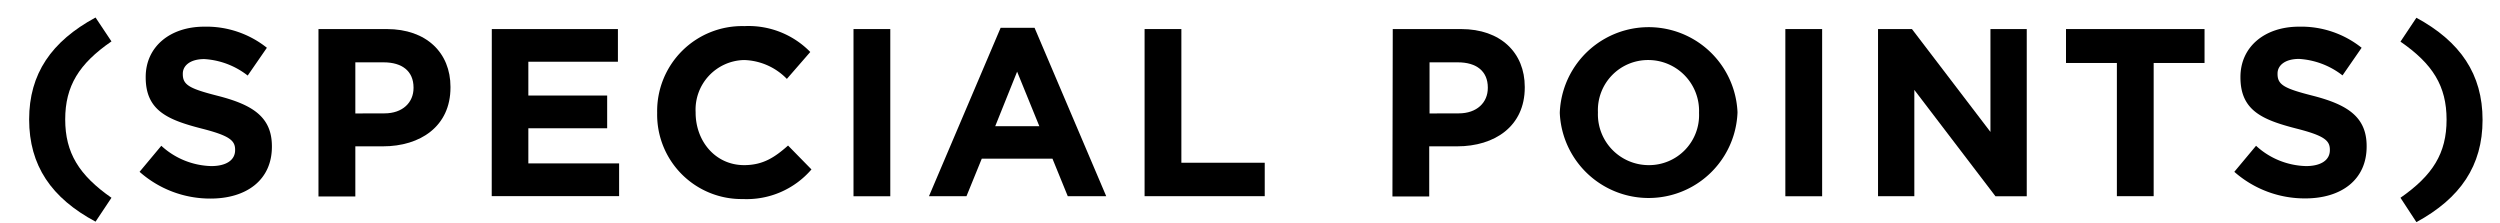 <svg id="レイヤー_1" data-name="レイヤー 1" xmlns="http://www.w3.org/2000/svg" width="314" height="28" viewBox="0 0 314 28">
  <g>
    <path d="M3.66,15C3.66,9.28,6.45,5.2,12,2.2l2,3C9.93,8,8.19,10.8,8.19,15S9.93,22,14,24.84l-2,3C6.45,24.87,3.66,20.79,3.66,15Z"/>
    <path d="M17.53,21.58l2.73-3.27a9.63,9.63,0,0,0,6.27,2.55c1.89,0,3-.75,3-2v-.06c0-1.16-.72-1.77-4.23-2.66-4.23-1.09-7-2.25-7-6.42V9.67c0-3.8,3.06-6.32,7.35-6.32A12.18,12.18,0,0,1,33.52,6L31.11,9.49a9.8,9.8,0,0,0-5.45-2.07c-1.77,0-2.7.82-2.7,1.83v.07c0,1.38.9,1.83,4.52,2.75,4.27,1.11,6.67,2.64,6.67,6.3v.06c0,4.17-3.18,6.51-7.71,6.51A13.36,13.36,0,0,1,17.53,21.58Z"/>
    <path d="M40,3.65h8.58c5,0,8,3,8,7.26V11c0,4.86-3.78,7.38-8.49,7.38H44.63v6.3H40Zm8.28,10.59c2.31,0,3.66-1.38,3.66-3.19V11c0-2.07-1.44-3.17-3.75-3.17H44.63v6.42Z"/>
    <path d="M61.77,3.65H77.61v4.1H66.36V12h9.9v4.11h-9.9v4.41h11.4v4.11h-16Z"/>
    <path d="M82.54,14.2v-.06A10.67,10.67,0,0,1,93.49,3.28a10.84,10.84,0,0,1,8.28,3.25L98.83,9.91a7.79,7.79,0,0,0-5.37-2.37,6.23,6.23,0,0,0-6.09,6.54v.06c0,3.6,2.49,6.6,6.09,6.6,2.4,0,3.87-1,5.52-2.46l2.94,3A10.73,10.73,0,0,1,93.31,25,10.6,10.6,0,0,1,82.54,14.2Z"/>
    <path d="M107.2,3.65h4.62v21H107.2Z"/>
    <path d="M125.68,3.49h4.26l9,21.15h-4.83l-1.92-4.71h-8.88l-1.92,4.71h-4.71Zm4.86,12.36L127.75,9,125,15.85Z"/>
    <path d="M143.76,3.65h4.62V20.44h10.47v4.2H143.76Z"/>
    <path d="M174.93,3.65h8.58c5,0,8,3,8,7.26V11c0,4.86-3.78,7.38-8.49,7.38h-3.51v6.3h-4.62Zm8.28,10.59c2.31,0,3.66-1.38,3.66-3.19V11c0-2.07-1.44-3.17-3.75-3.17h-3.57v6.42Z"/>
    <path d="M195.91,14.2v-.06a11.17,11.17,0,0,1,22.32-.06v.06a11.17,11.17,0,0,1-22.32.06Zm17.49,0v-.06A6.38,6.38,0,0,0,207,7.54a6.29,6.29,0,0,0-6.3,6.54v.06a6.38,6.38,0,0,0,6.36,6.6A6.28,6.28,0,0,0,213.4,14.2Z"/>
    <path d="M224.24,3.65h4.62v21h-4.62Z"/>
    <path d="M235.88,3.65h4.26L250,16.57V3.65h4.56v21h-3.93L240.44,11.29V24.64h-4.56Z"/>
    <path d="M265.88,7.91h-6.39V3.65h17.4V7.91H270.5V24.64h-4.62Z"/>
    <path d="M280.63,21.58l2.73-3.27a9.63,9.63,0,0,0,6.27,2.55c1.89,0,3-.75,3-2v-.06c0-1.16-.72-1.77-4.23-2.66-4.23-1.09-7-2.25-7-6.42V9.67c0-3.8,3.06-6.32,7.35-6.32A12.16,12.16,0,0,1,296.62,6l-2.4,3.47a9.85,9.85,0,0,0-5.46-2.07c-1.77,0-2.7.82-2.7,1.83v.07c0,1.38.9,1.83,4.53,2.75,4.26,1.11,6.66,2.64,6.66,6.3v.06c0,4.17-3.18,6.51-7.71,6.51A13.36,13.36,0,0,1,280.63,21.58Z"/>
    <path d="M301.5,24.84c4.05-2.82,5.79-5.58,5.79-9.81s-1.74-7-5.79-9.8l2-3c5.52,3,8.31,7.08,8.31,12.83s-2.79,9.84-8.31,12.84Z"/>
  </g>
</svg>
